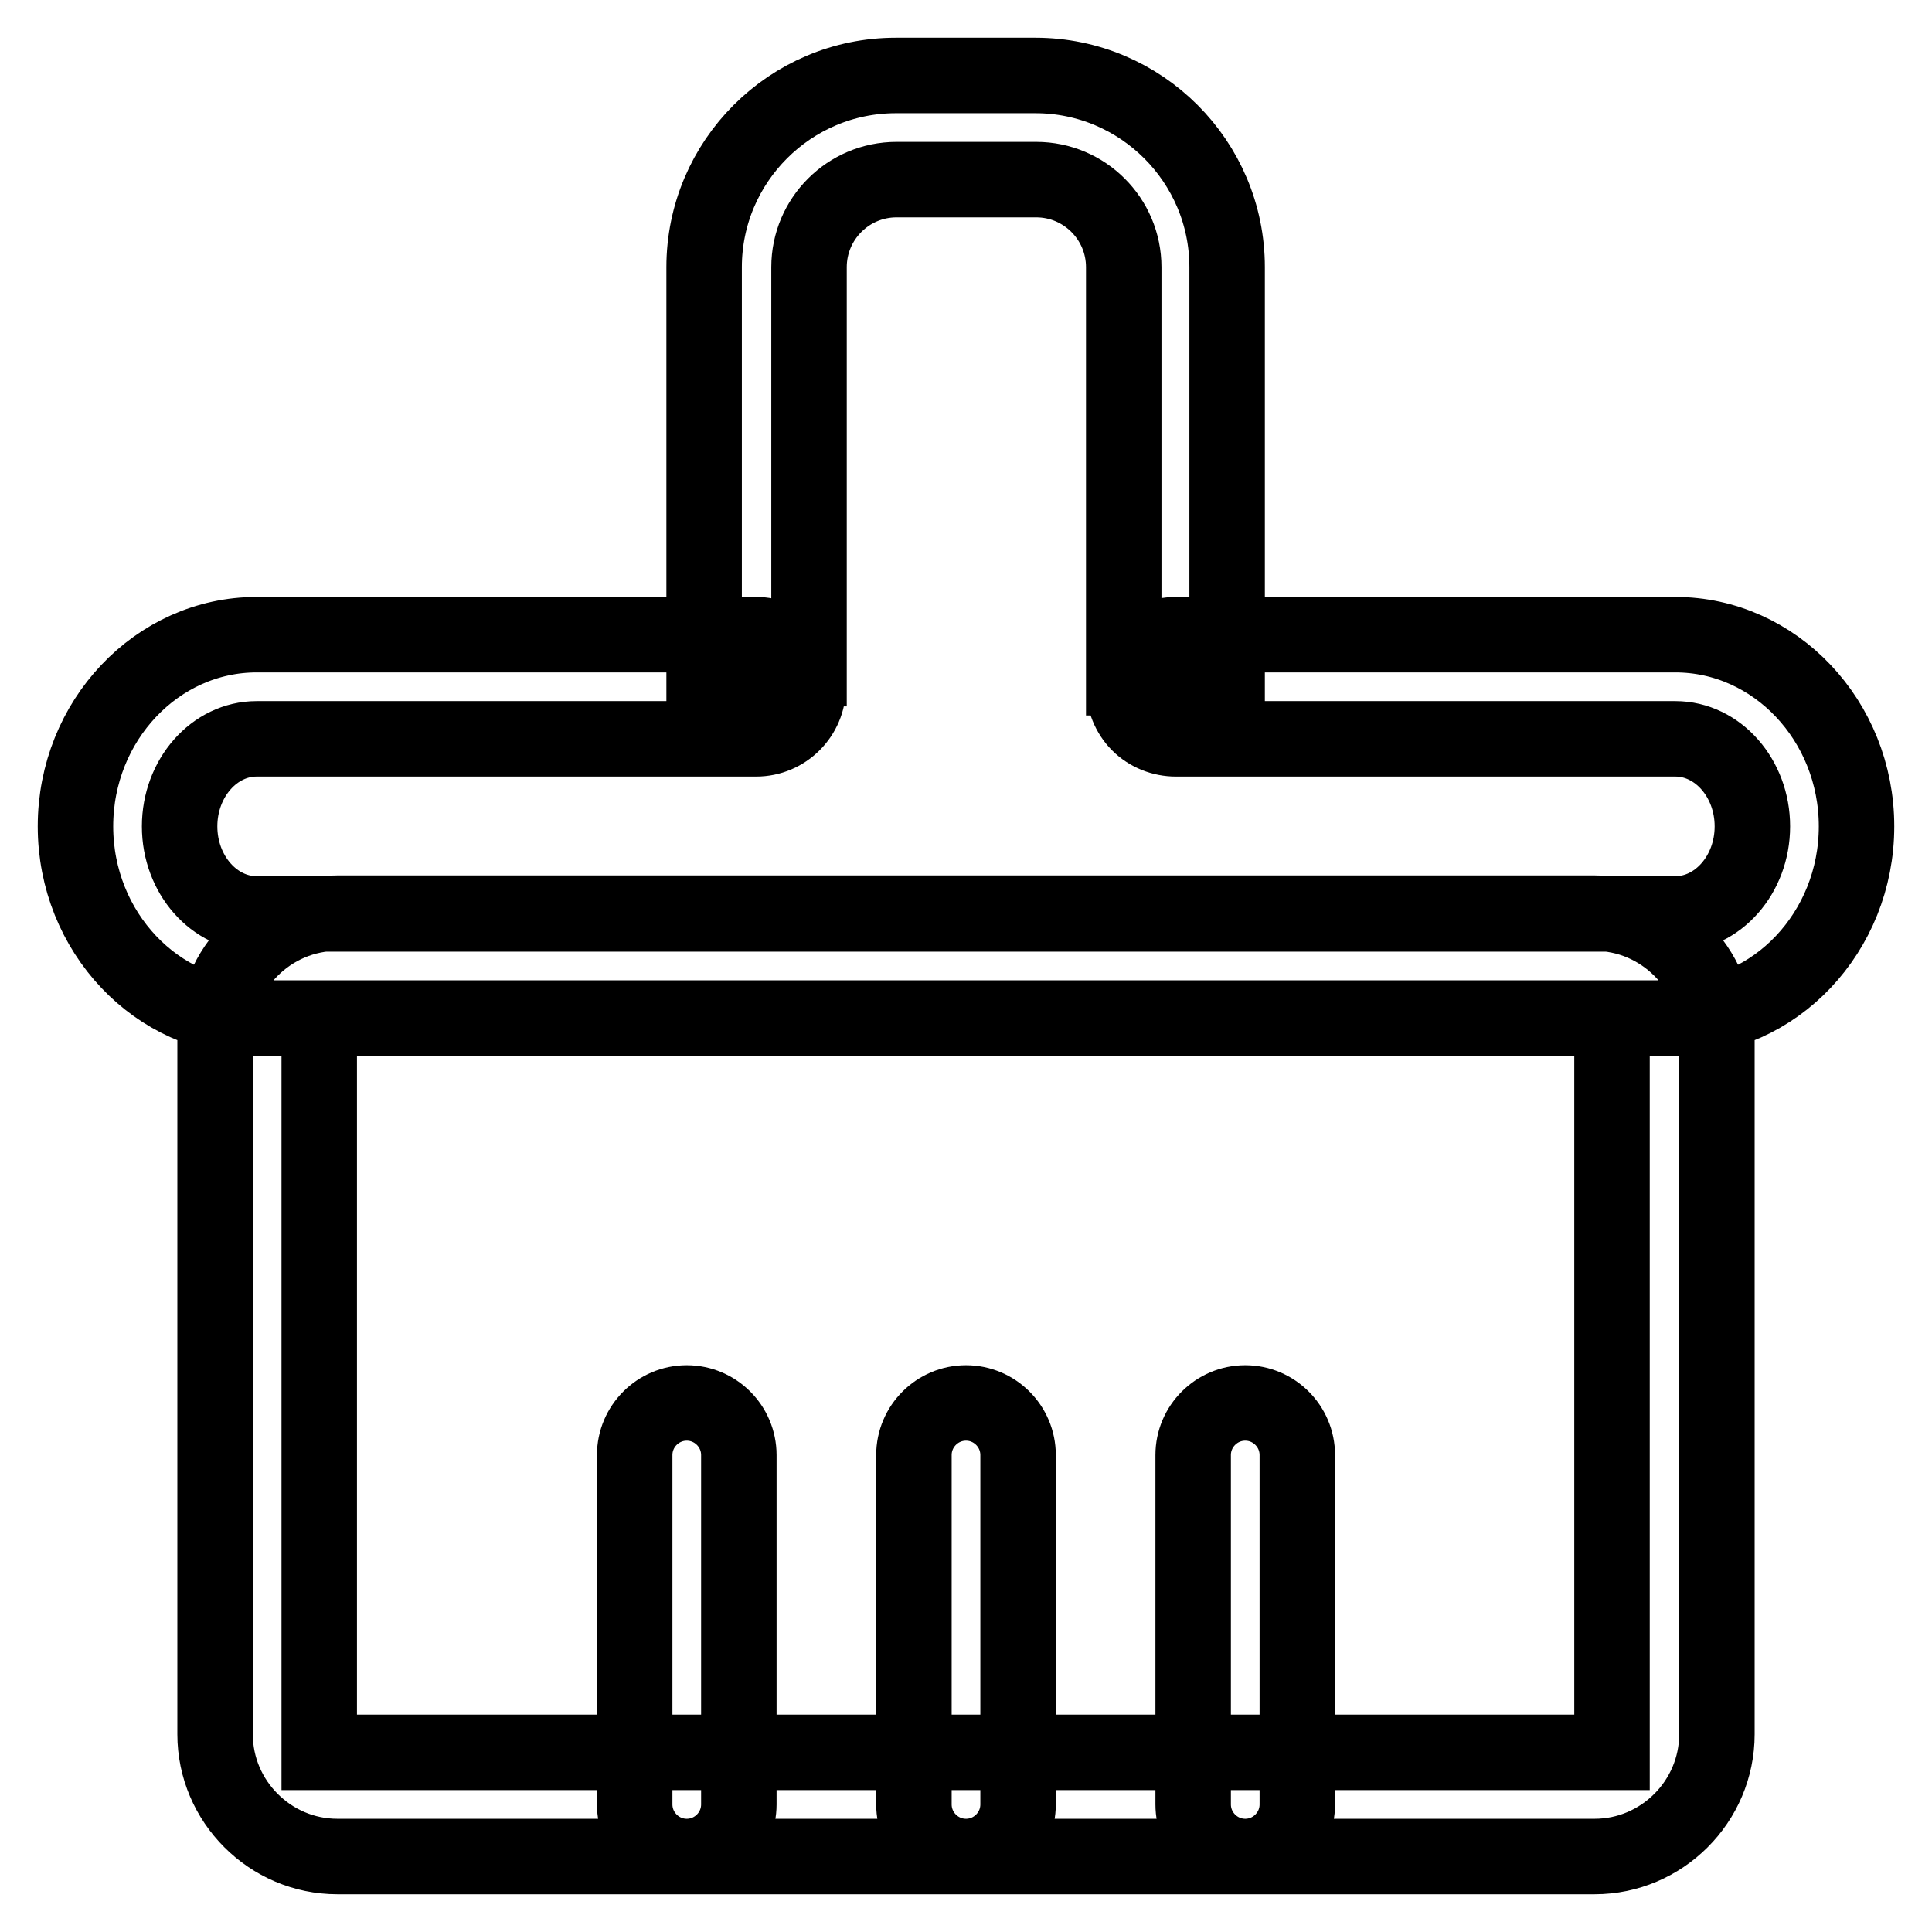 <?xml version="1.0" encoding="utf-8"?>
<!-- Svg Vector Icons : http://www.onlinewebfonts.com/icon -->
<!DOCTYPE svg PUBLIC "-//W3C//DTD SVG 1.1//EN" "http://www.w3.org/Graphics/SVG/1.1/DTD/svg11.dtd">
<svg version="1.1" xmlns="http://www.w3.org/2000/svg" xmlns:xlink="http://www.w3.org/1999/xlink" x="0px" y="0px" viewBox="0 0 256 256" enable-background="new 0 0 256 256" xml:space="preserve">
<g> <path stroke-width="10" fill-opacity="0" stroke="#000000"  d="M44.7,246c-8.9,0-16.2-7.3-16.2-16.2v-92.6c0-8.9,7.3-16.2,16.2-16.2h166.6c8.9,0,16.2,7.3,16.2,16.2v92.6 c0,8.9-7.3,16.2-16.2,16.2H44.7z M42.3,232.2h171.3v-97.3H42.3V232.2z M128,246c-3.8,0-6.9-3.1-6.9-6.9v-46.3 c0-3.8,3.1-6.9,6.9-6.9c3.8,0,6.9,3.1,6.9,6.9v46.3C134.9,242.9,131.8,246,128,246z M165,246c-3.8,0-6.9-3.1-6.9-6.9v-46.3 c0-3.8,3.1-6.9,6.9-6.9s6.9,3.1,6.9,6.9v46.3C171.9,242.9,168.8,246,165,246L165,246L165,246z M91,246c-3.8,0-6.9-3.1-6.9-6.9 v-46.3c0-3.8,3.1-6.9,6.9-6.9s6.9,3.1,6.9,6.9v46.3C97.9,242.9,94.8,246,91,246L91,246z M34,134.9c-13.2,0-24-11.4-24-25.4 s10.8-25.4,24-25.4h66.2c3.8,0,6.9,3.1,6.9,6.9c0,3.8-3.1,6.9-6.9,6.9H34c-5.6,0-10.2,5.2-10.2,11.6c0,6.4,4.6,11.6,10.2,11.6h188 c5.6,0,10.2-5.2,10.2-11.6c0-6.4-4.6-11.6-10.2-11.6h-66.2c-1.8,0-3.6-0.7-4.9-2c-1.3-1.3-2-3.1-2-4.9c0-3.8,3.1-6.9,6.9-6.9H222 c13.2,0,24,11.4,24,25.4c0,14-10.8,25.4-24,25.4H34z M148.9,89.8V35.4c0-6.4-5.2-11.6-11.6-11.6h-18.5c-6.4,0-11.6,5.2-11.6,11.6 v53.2H93.3V35.4c0-14,11.4-25.4,25.4-25.4h18.5c14,0,25.4,11.4,25.4,25.4v54.4H148.9L148.9,89.8z"/></g>
</svg>